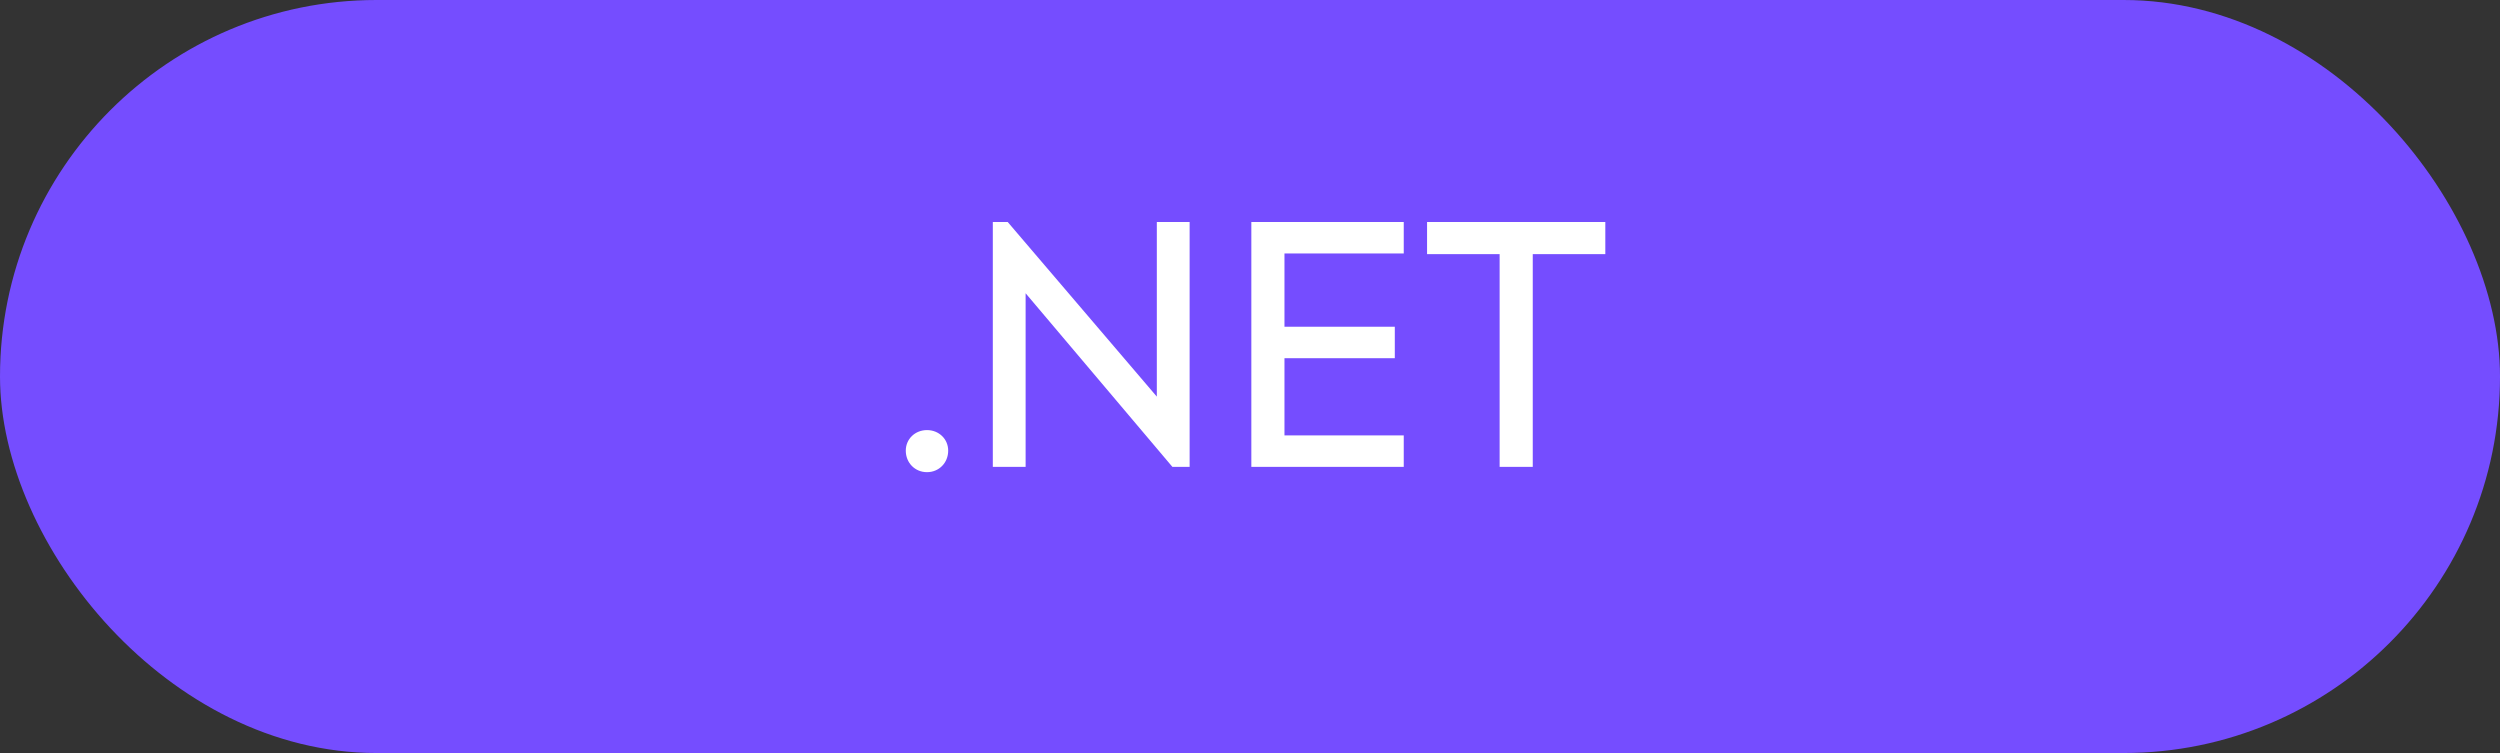 <svg width="166" height="50" viewBox="0 0 166 50" fill="none" xmlns="http://www.w3.org/2000/svg">
<rect x="0" y="0" width="166" height="50" fill="#333333" stroke="none"/>
<rect width="166" height="50" rx="25" fill="#754DFF"/>
<path d="M60.144 29.922C60.144 29.152 60.76 28.558 61.552 28.558C62.344 28.558 62.96 29.152 62.96 29.922C62.96 30.736 62.344 31.352 61.552 31.352C60.76 31.352 60.144 30.736 60.144 29.922ZM76.813 26.336V14.742H78.991V31H77.847L68.101 19.472V31H65.923V14.742H66.913L76.813 26.336ZM93.209 31H83.089V14.742H93.209V16.832H85.289V21.694H92.615V23.784H85.289V28.91H93.209V31ZM99.575 31V16.876H94.757V14.742H106.593V16.876H101.775V31H99.575Z" fill="white"/>
</svg>
